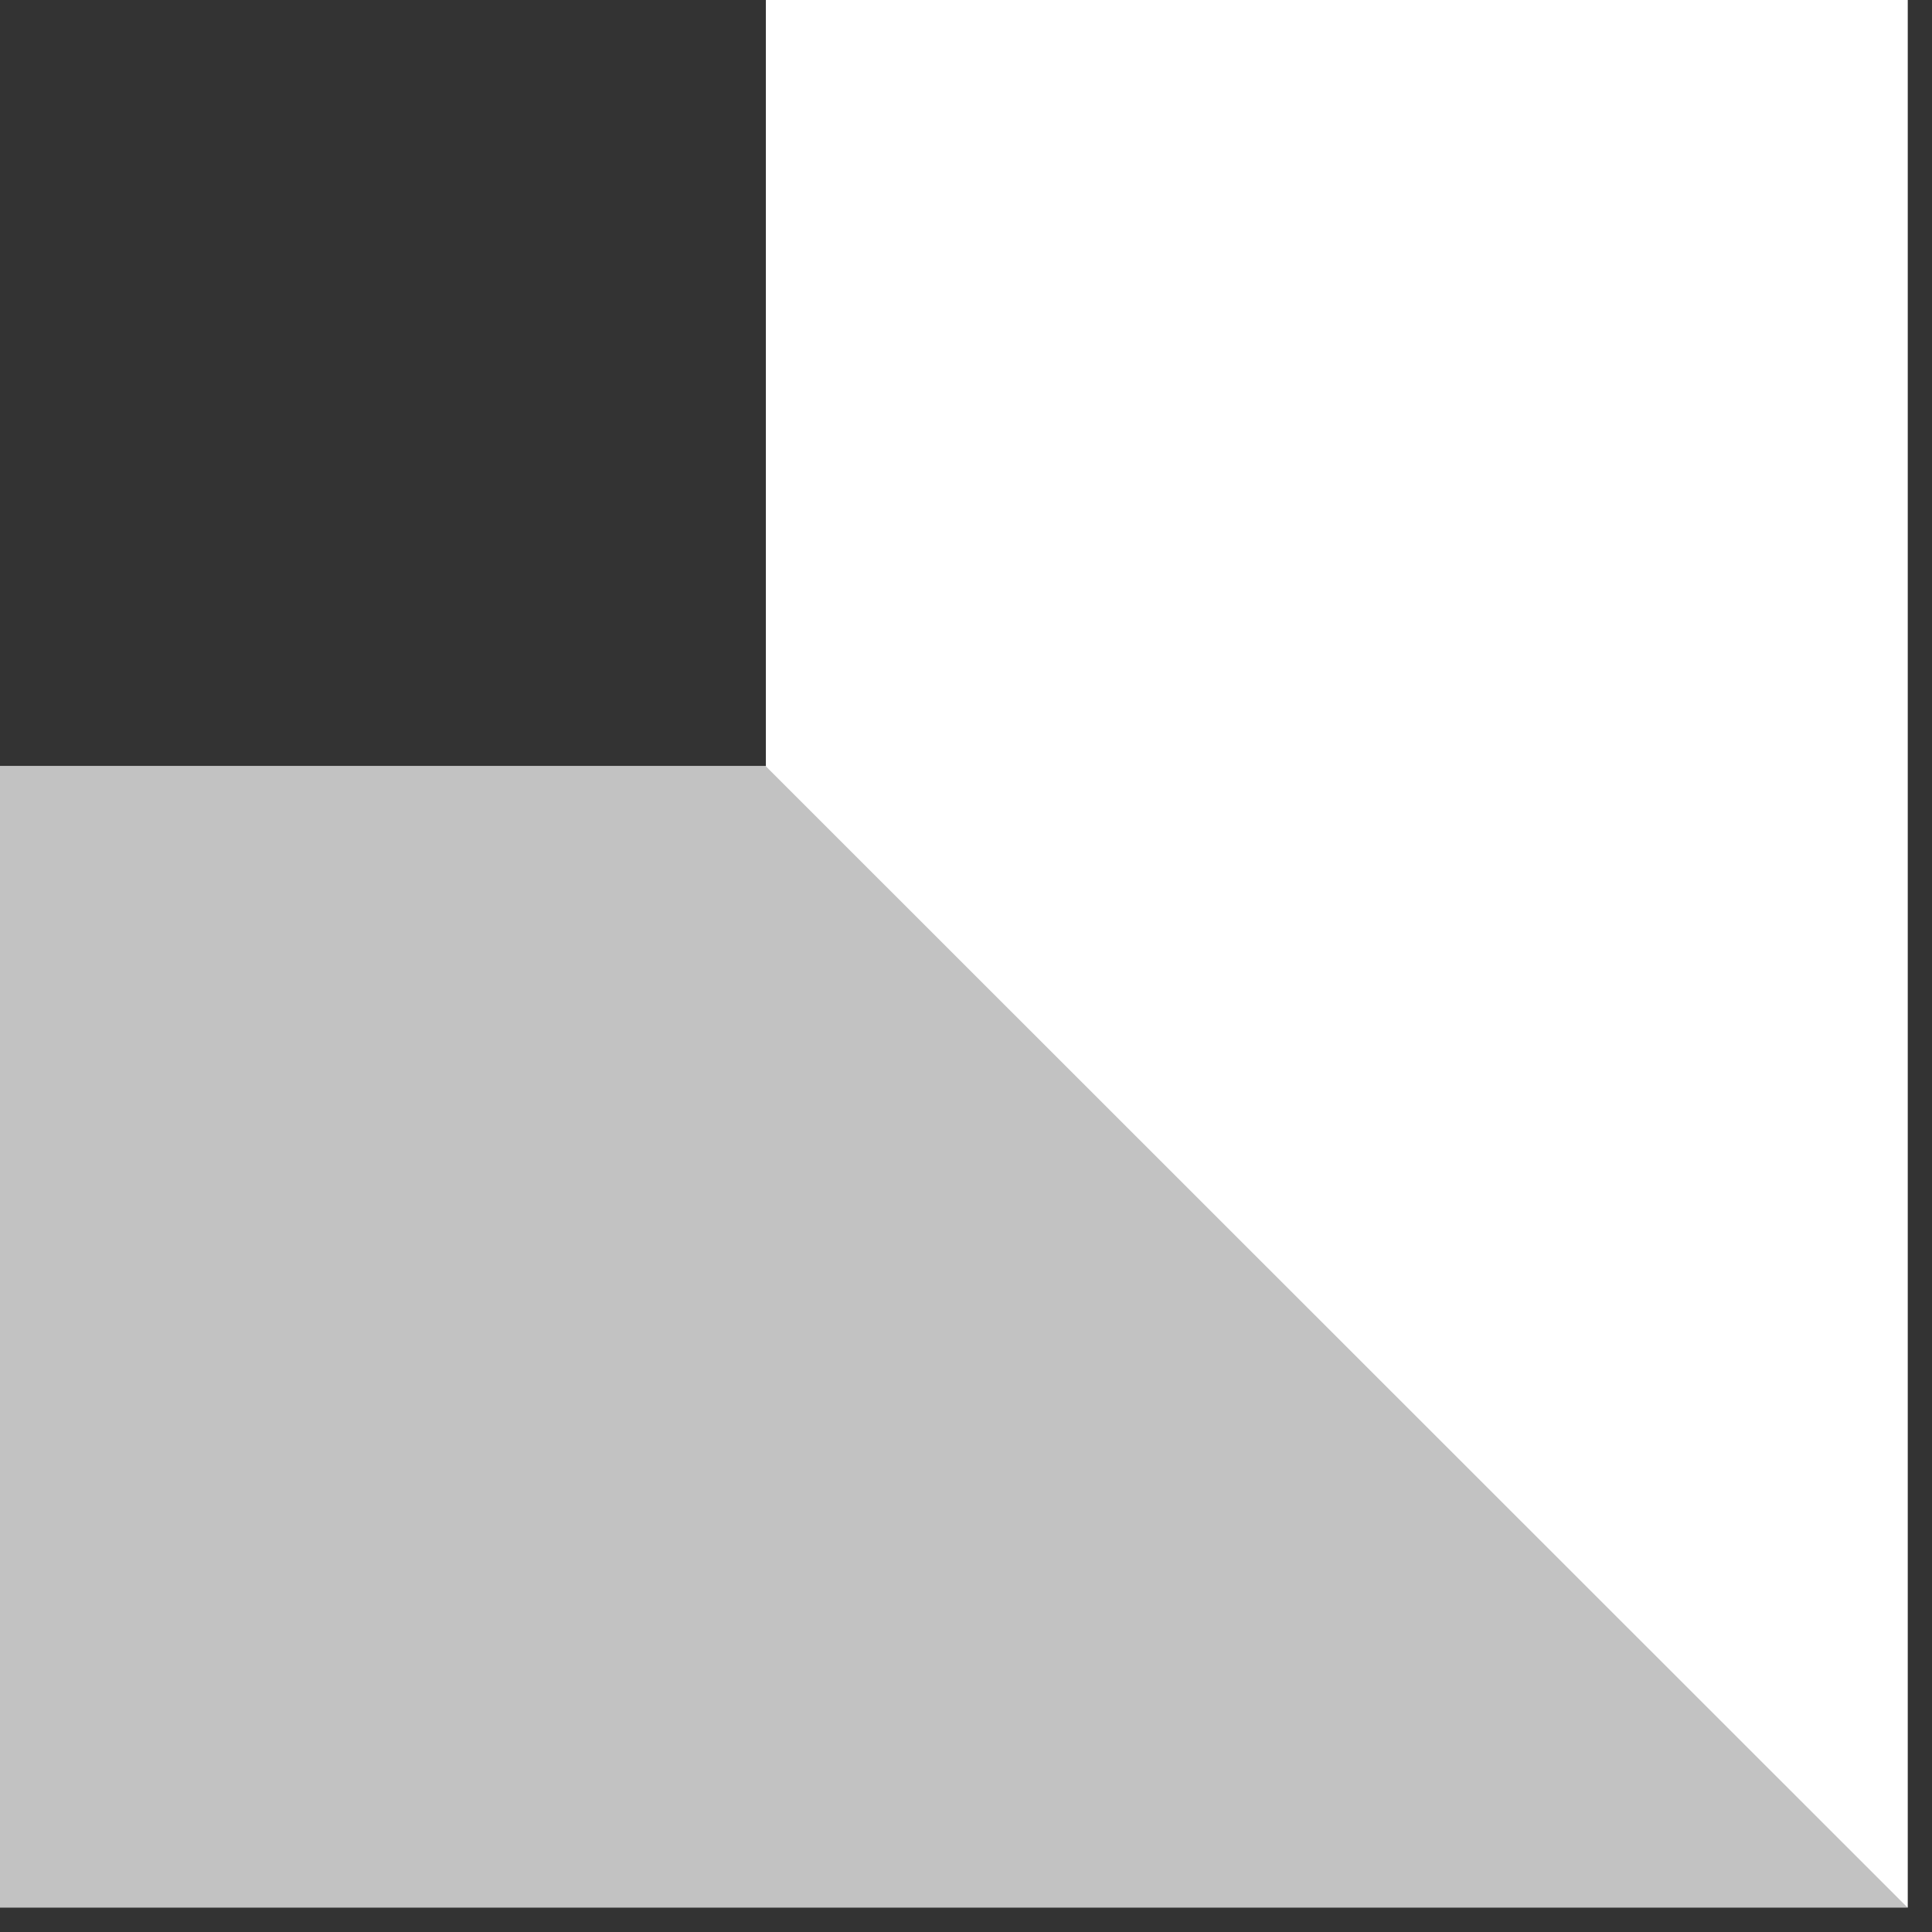 <svg width="42" height="42" viewBox="0 0 42 42" fill="none" xmlns="http://www.w3.org/2000/svg">
<rect x="0" y="0" width="42" height="42" fill="#333333" stroke="none"/>
<g clip-path="url(#clip0_554_1216)">
<path opacity="0.7" d="M16.65 0V16.65H0V41.47H41.47V0H16.65Z" fill="white"/>
<path d="M41.47 41.47L16.65 16.66V0H41.47V41.47Z" fill="white"/>
</g>
<defs>
<clipPath id="clip0_554_1216">
<rect width="41.47" height="41.47" fill="white"/>
</clipPath>
</defs>
</svg>
